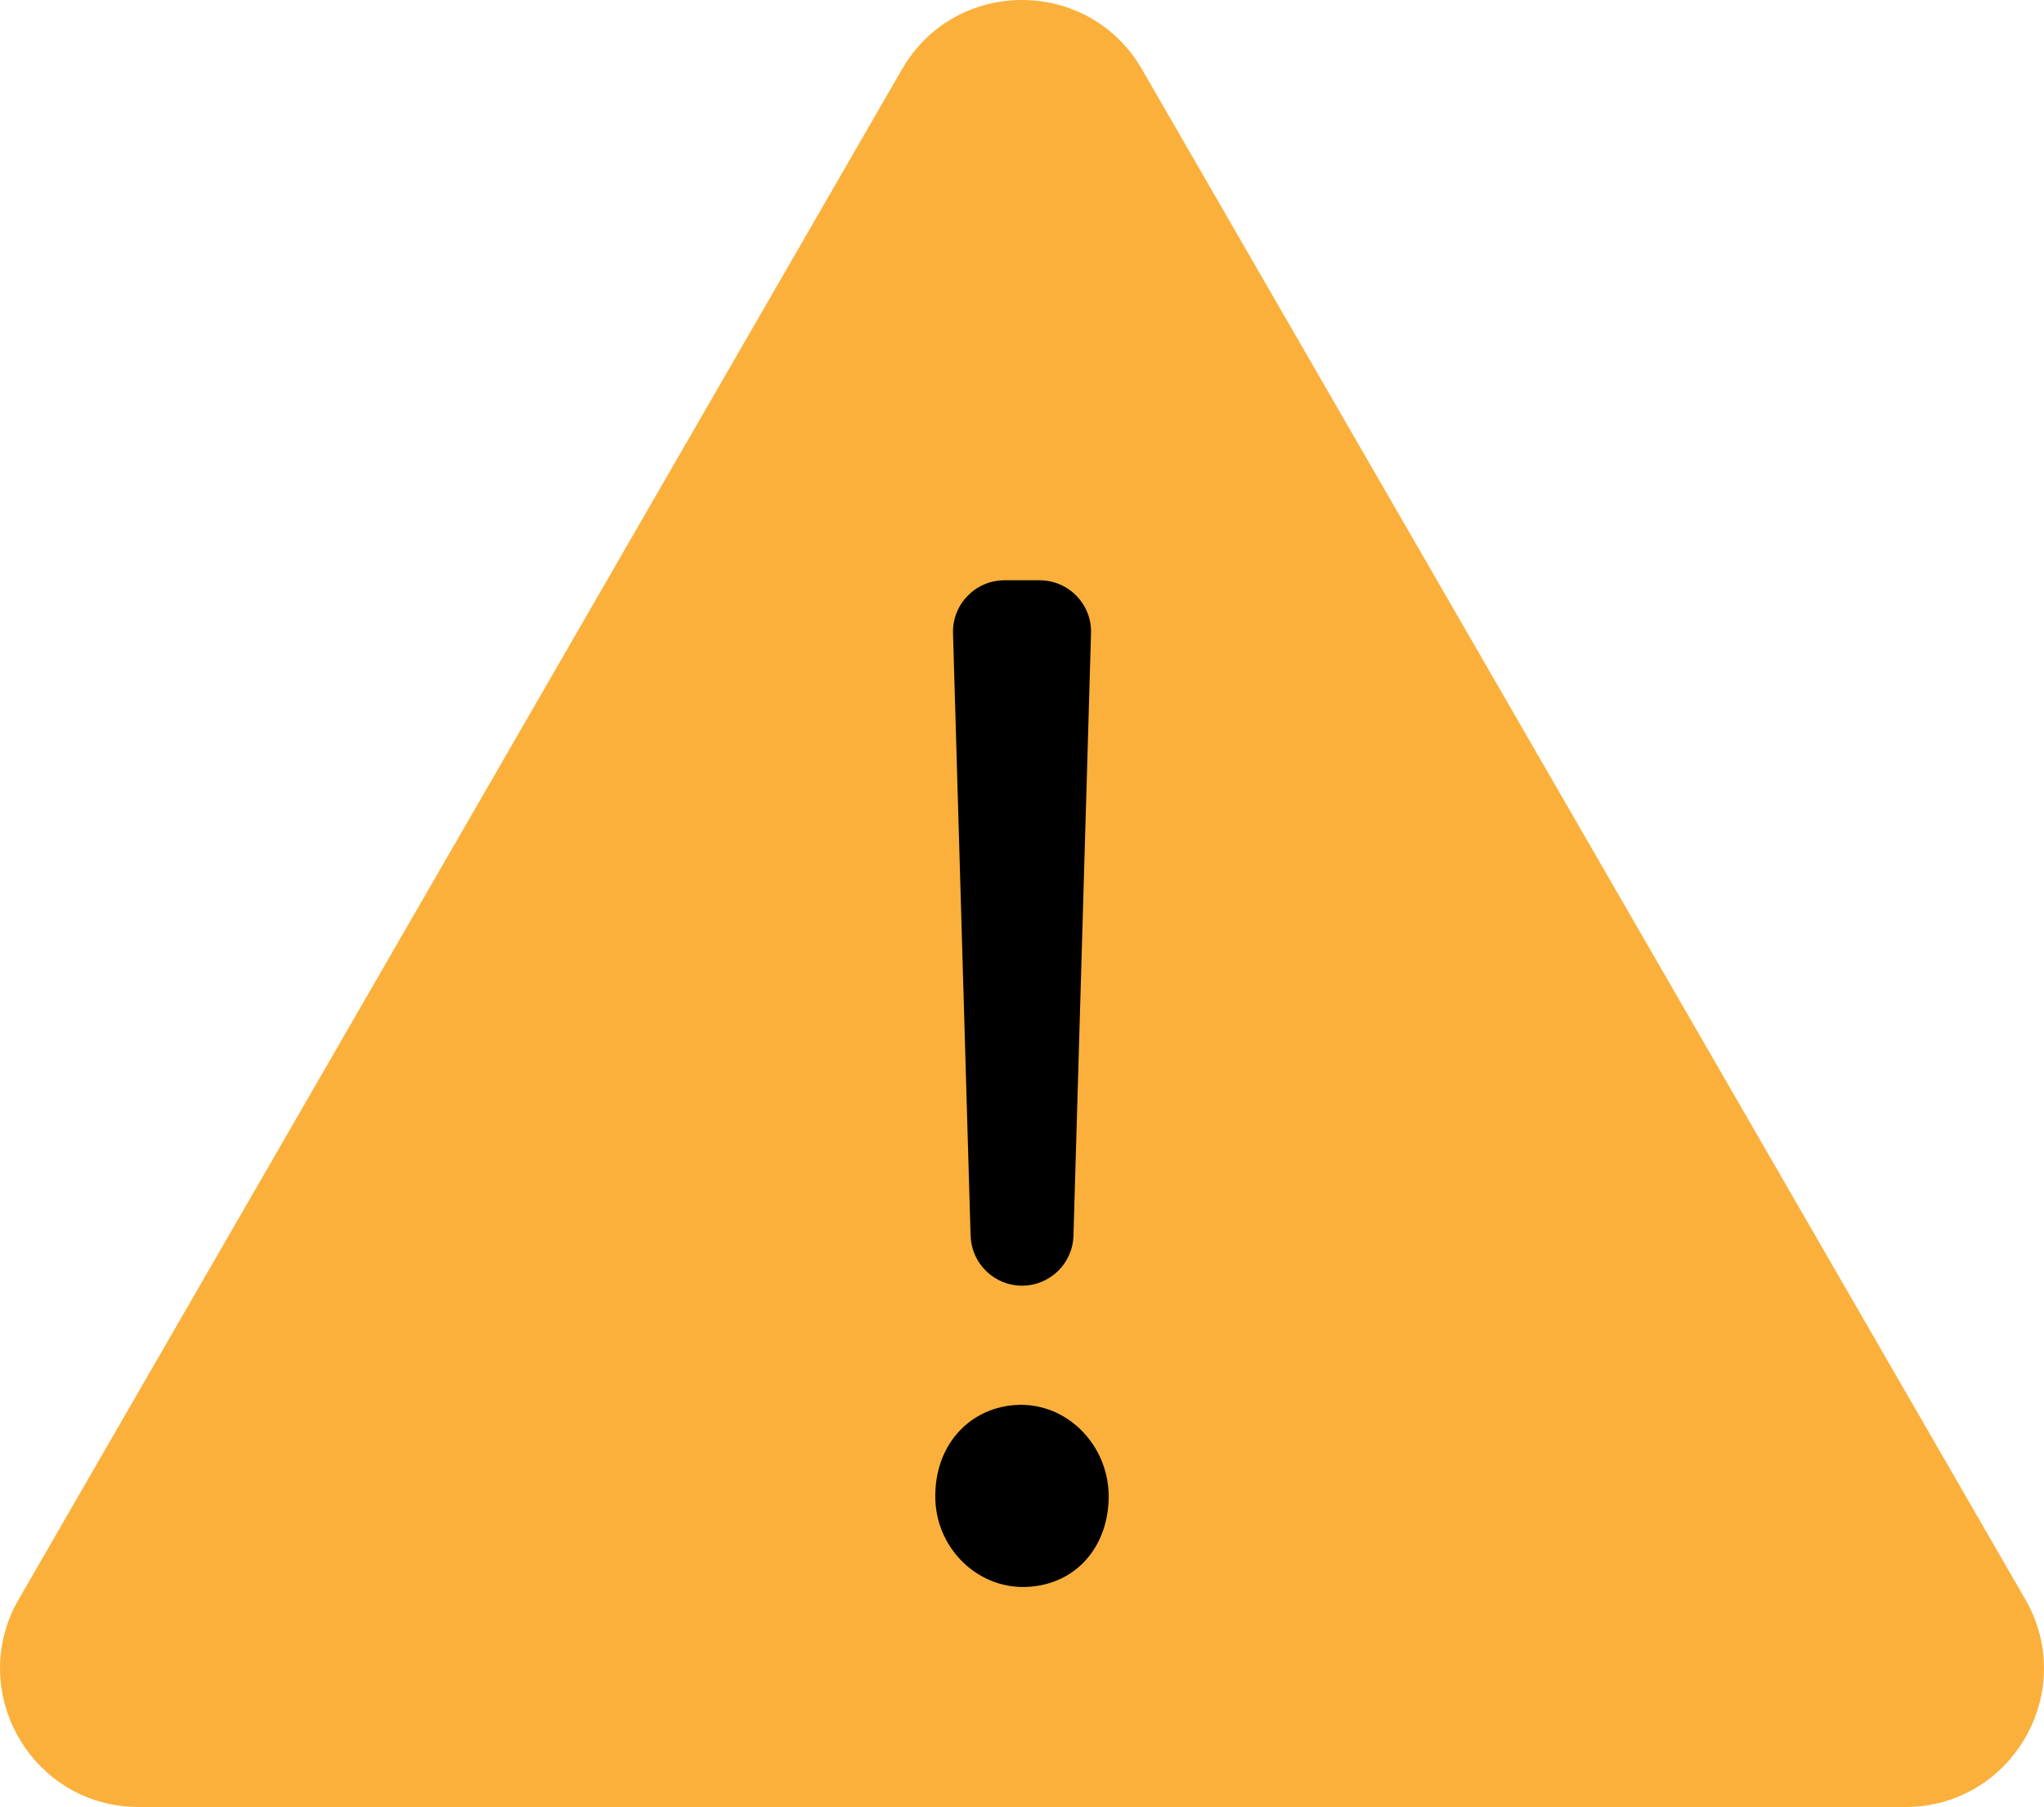 <?xml version="1.0" encoding="UTF-8"?><svg xmlns="http://www.w3.org/2000/svg" viewBox="0 0 372.52 329.31"><defs><style>.cls-1{fill:#fbb03b;}</style></defs><g id="Layer_1"><path class="cls-1" d="M186.26,329.31H25.29c-19.44,0-31.58-21.04-21.87-37.87L83.91,152.03,164.39,12.62c9.72-16.83,34.01-16.83,43.73,0l80.49,139.41,80.49,139.41c9.72,16.83-2.43,37.87-21.87,37.87H186.26Z"/></g><g id="Layer_2"><path d="M170.47,273.32c-.31-9.19,5.39-16.1,13.55-17.17,9.99-1.31,18.4,7.16,18.03,17.23-.31,8.59-5.87,15.21-14.52,15.8-9.08,.62-16.75-6.75-17.06-15.85Zm6.42-48.12l-3.2-109.8c-.15-5.28,4.09-9.65,9.37-9.65h6.41c5.28,0,9.53,4.37,9.37,9.65l-3.2,109.8c-.15,5.07-4.3,9.1-9.37,9.1h0c-5.07,0-9.22-4.03-9.37-9.1Z"/></g></svg>